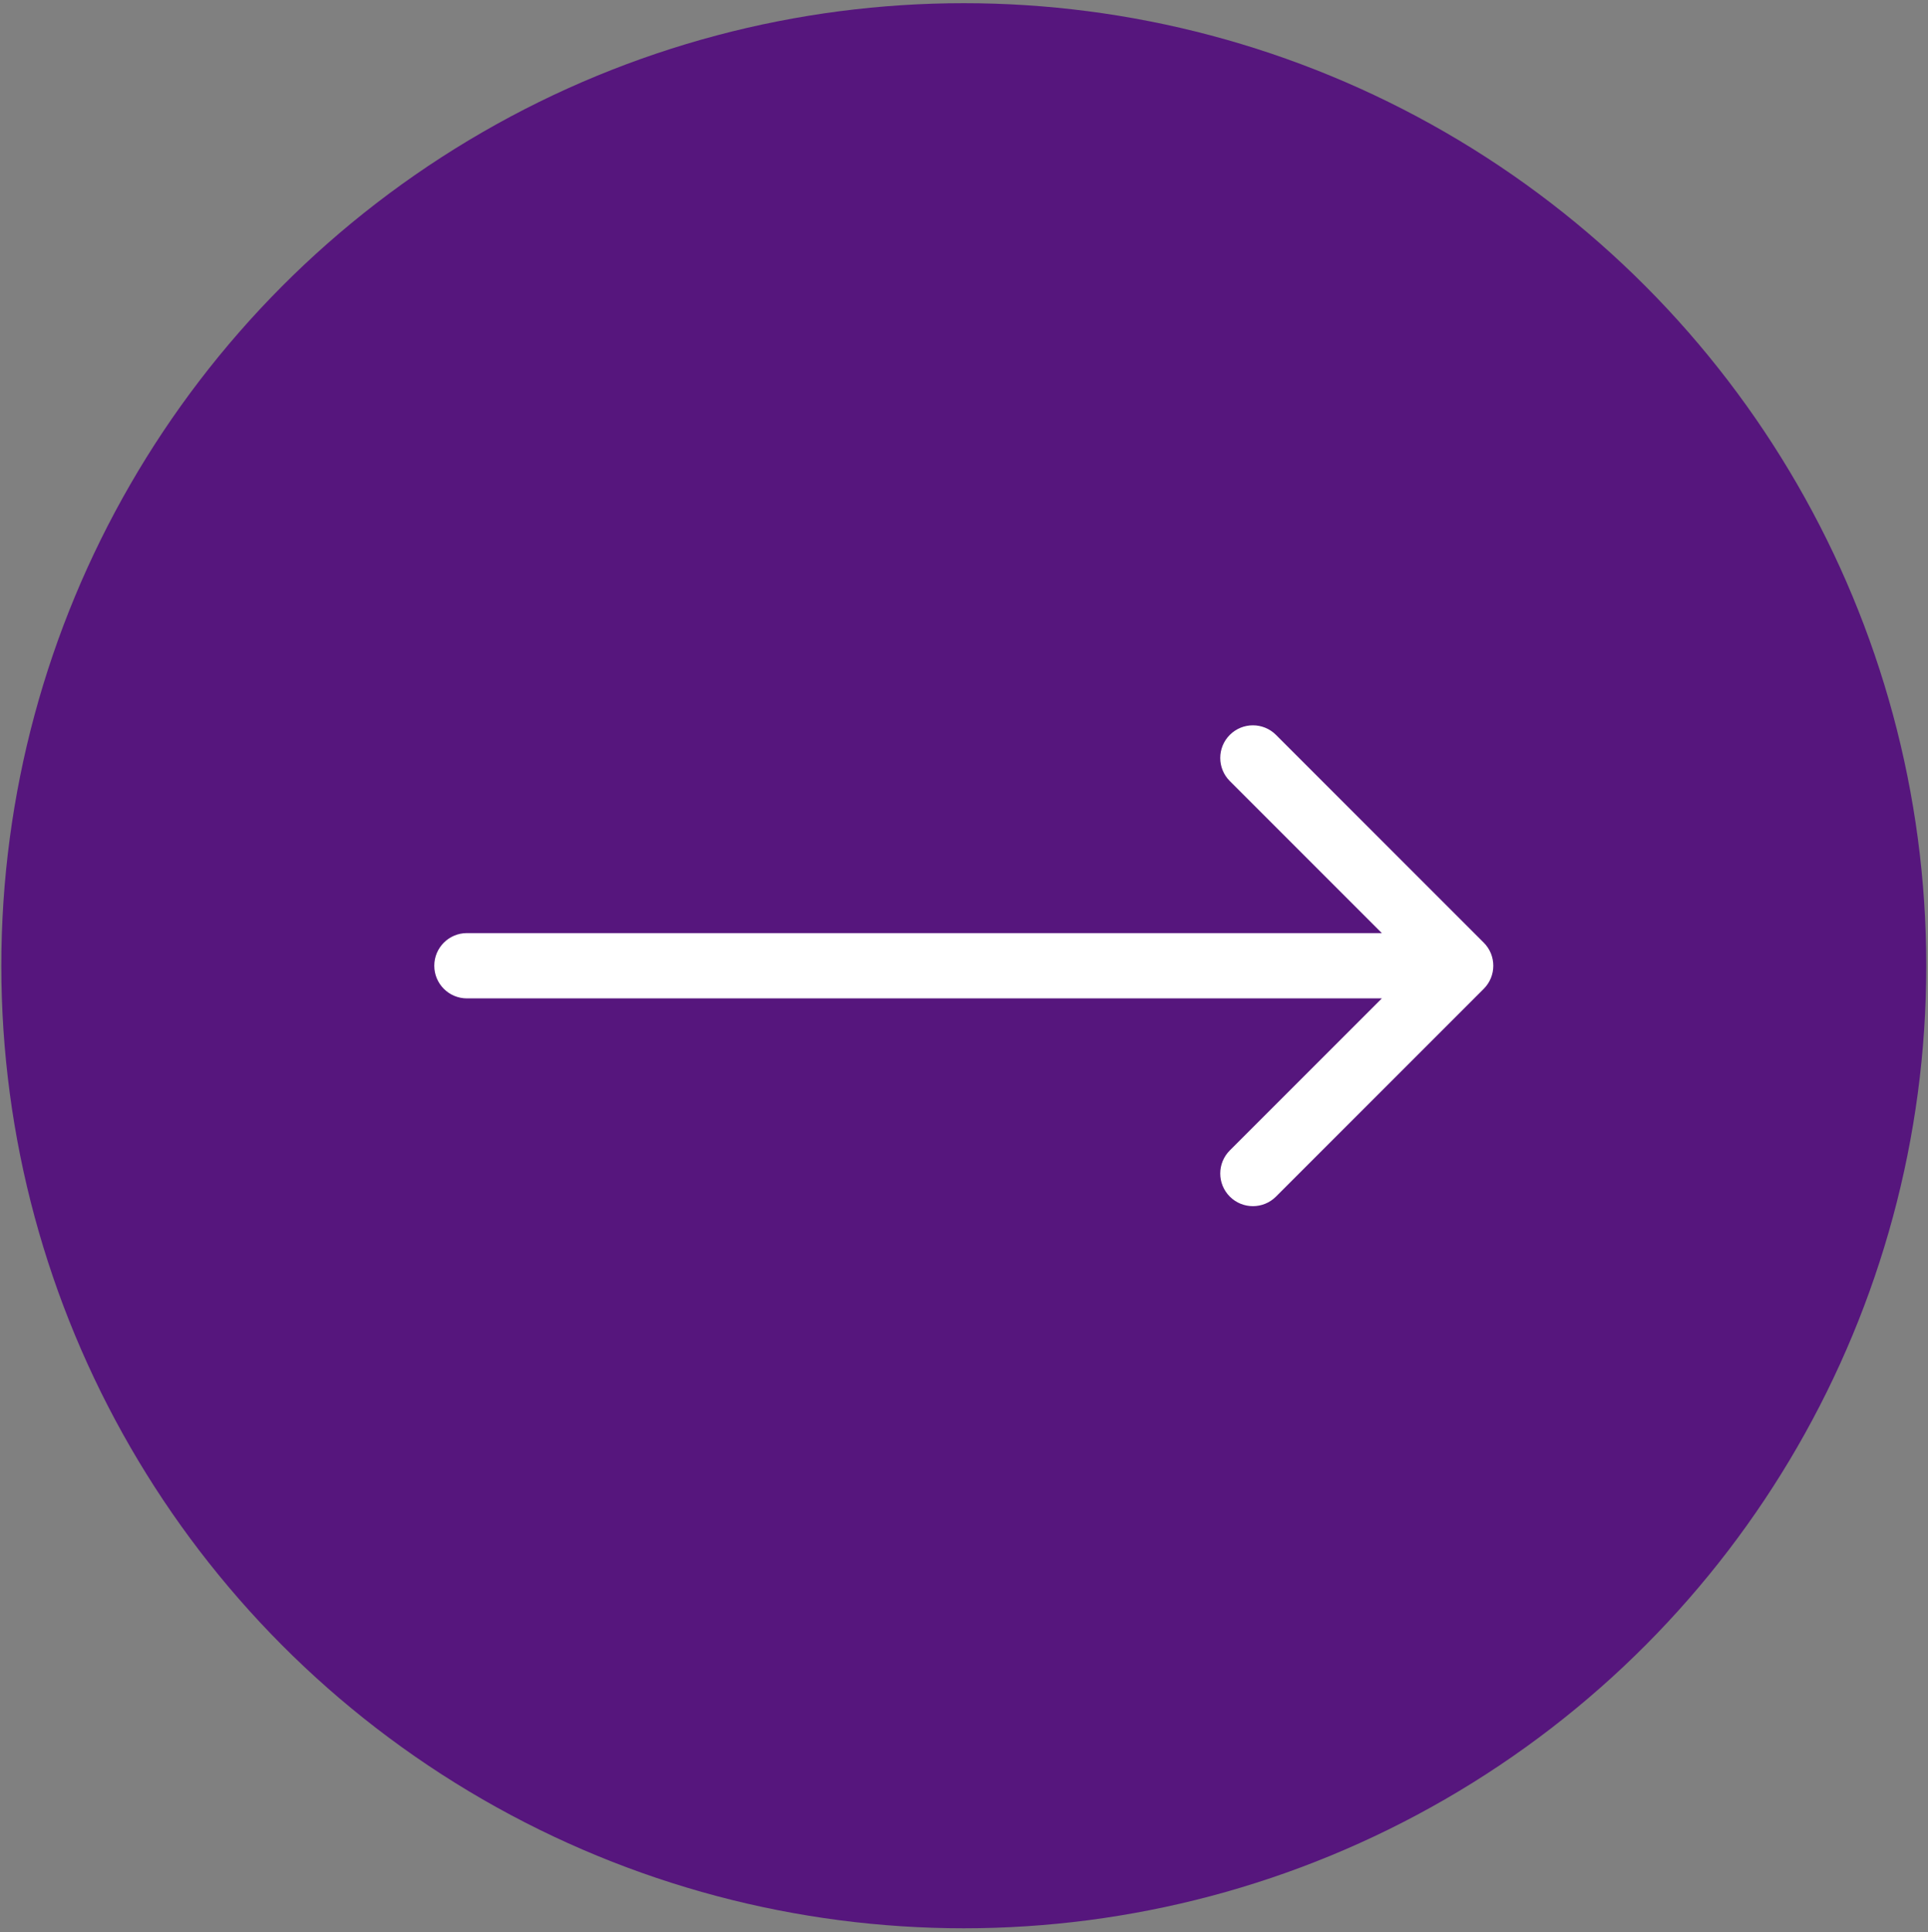 <?xml version="1.0" encoding="UTF-8"?> <svg xmlns="http://www.w3.org/2000/svg" width="502" height="503" viewBox="0 0 502 503" fill="none"><rect x="0" y="0" width="502" height="503" fill="#808080" stroke="none"/><circle cx="250.946" cy="251.434" r="250.603" fill="#56167D"></circle><path d="M121.577 242.935C116.883 242.935 113.077 246.74 113.077 251.435C113.077 256.129 116.883 259.935 121.577 259.935V242.935ZM386.326 257.445C389.645 254.126 389.645 248.744 386.326 245.424L332.232 191.33C328.913 188.011 323.531 188.011 320.211 191.33C316.892 194.65 316.892 200.032 320.211 203.351L368.295 251.435L320.211 299.518C316.892 302.837 316.892 308.219 320.211 311.539C323.531 314.858 328.913 314.858 332.232 311.539L386.326 257.445ZM121.577 259.935H380.315V242.935H121.577V259.935Z" fill="white"></path></svg> 